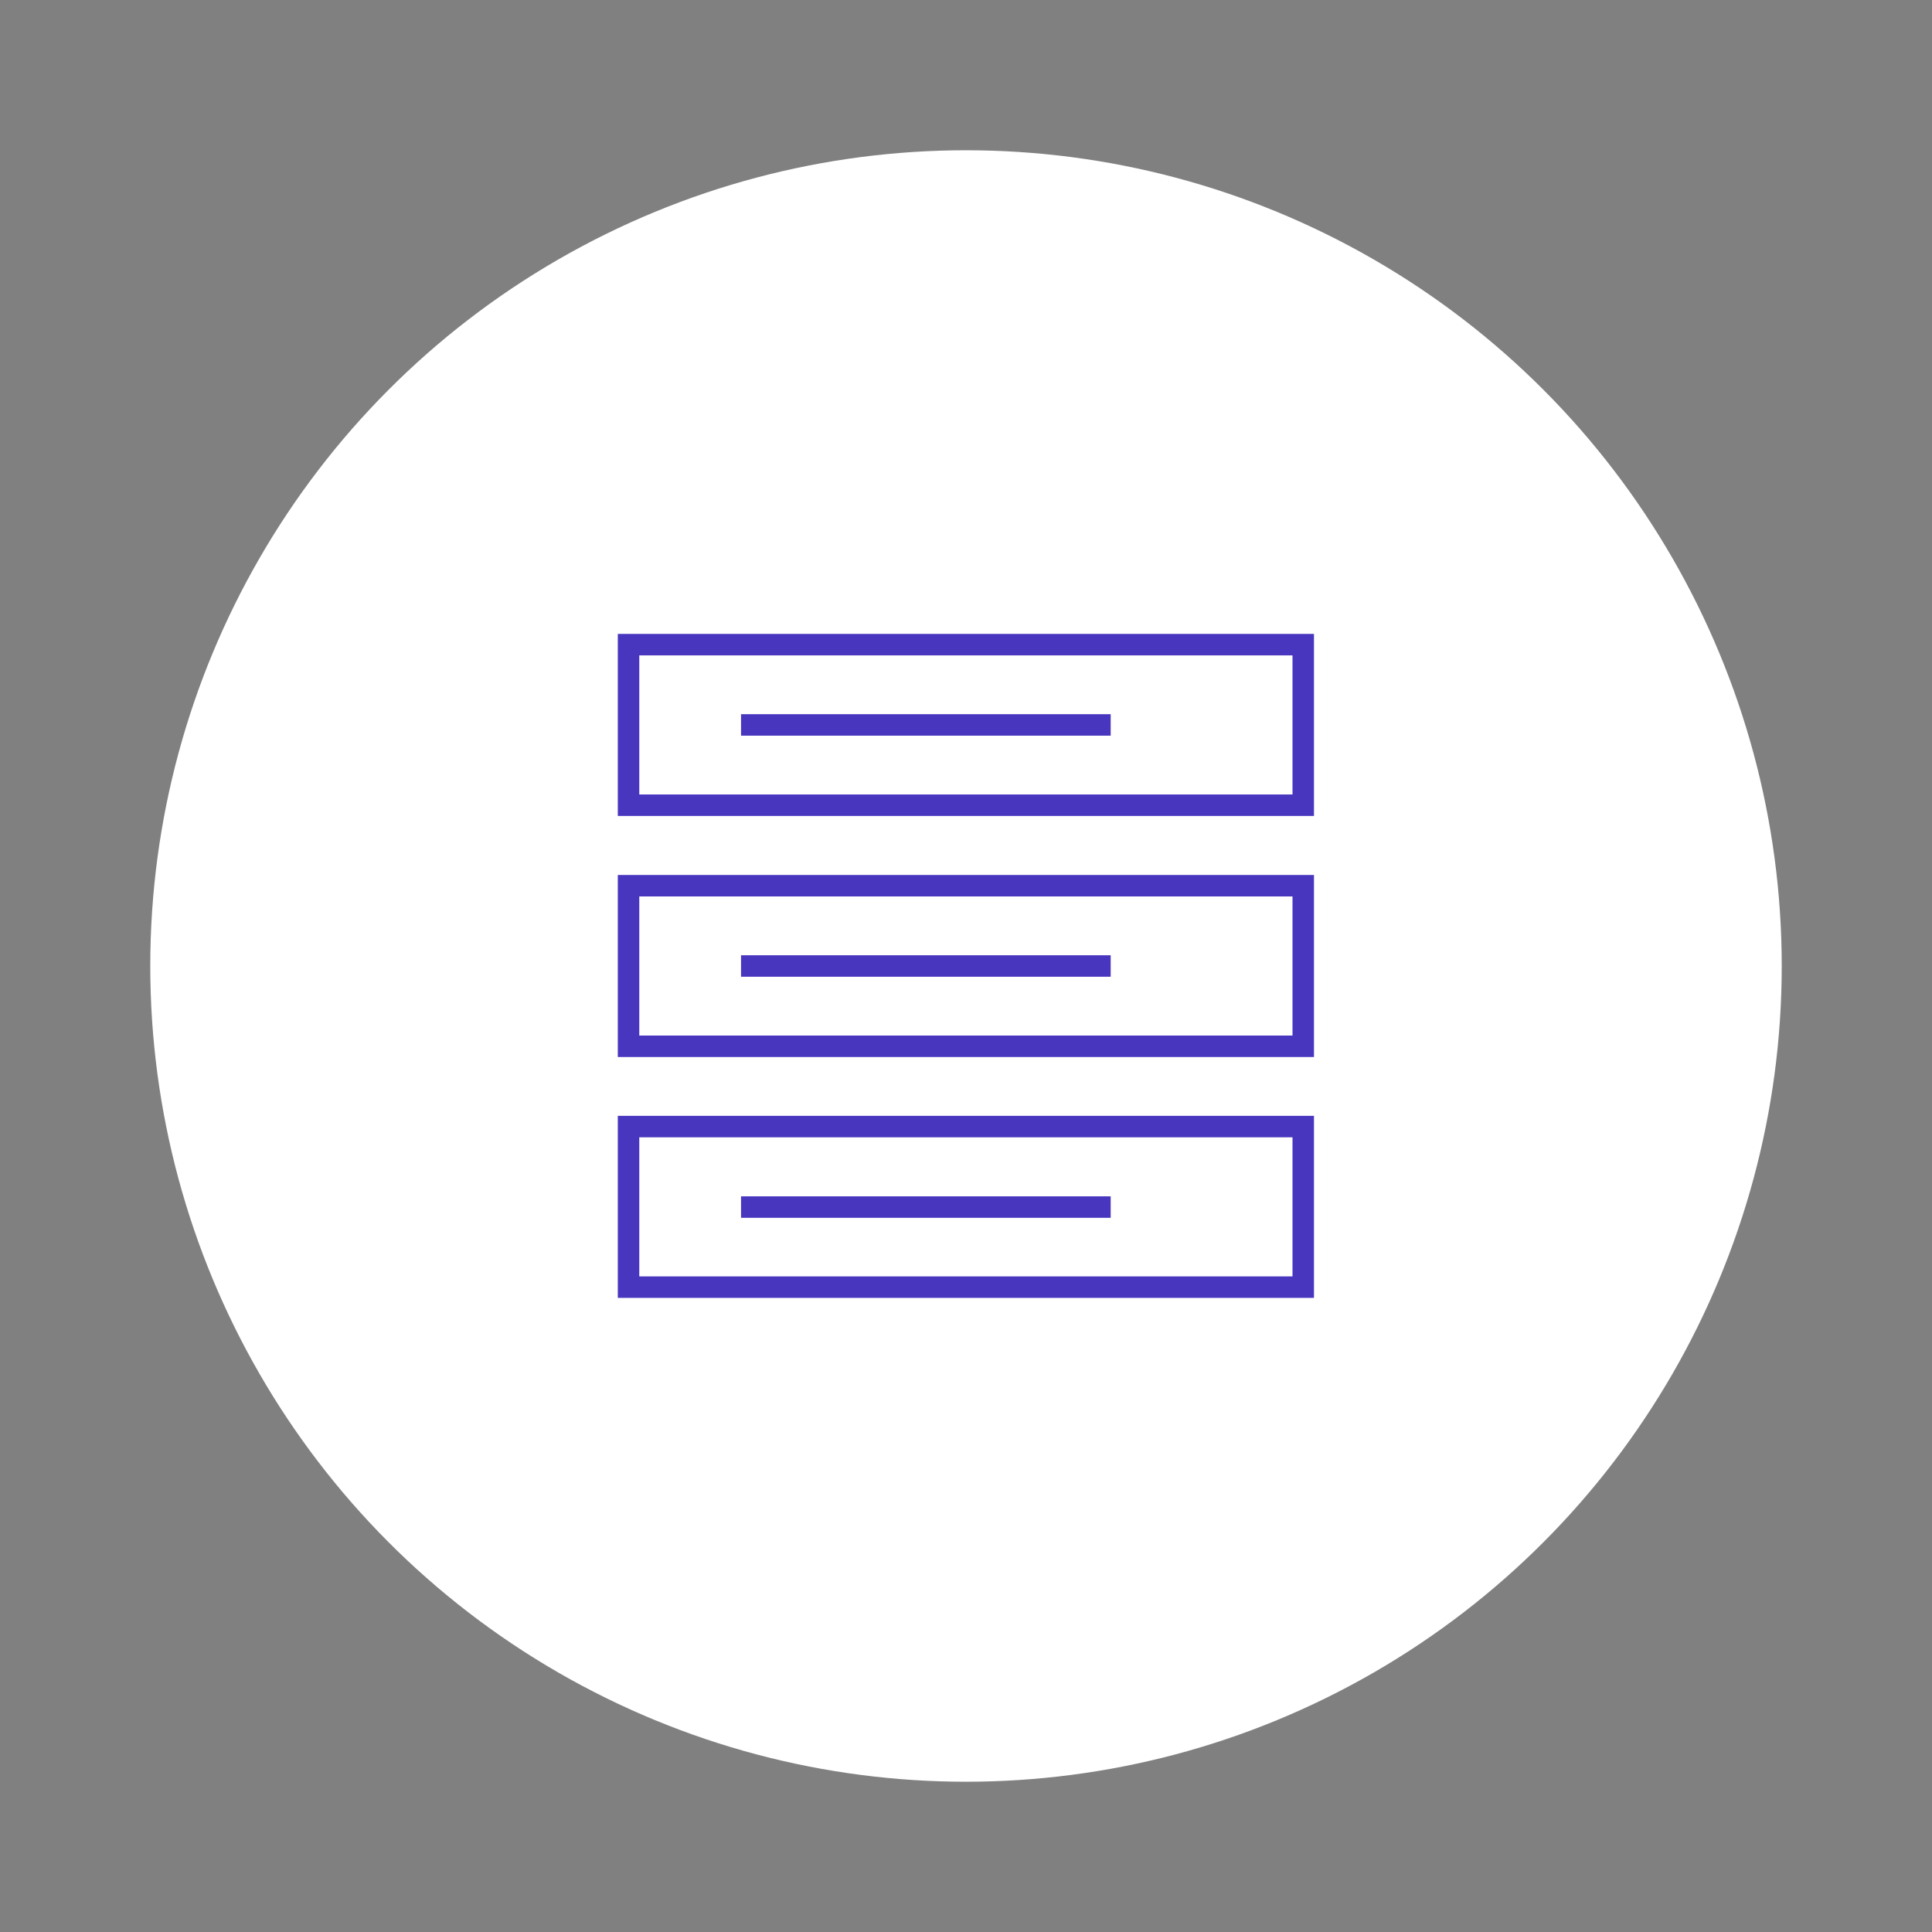 <svg id="Layer_1" data-name="Layer 1" xmlns="http://www.w3.org/2000/svg" viewBox="0 0 90 90"><rect x="0" y="0" width="90" height="90" fill="#808080" stroke="none"/><defs><style>.cls-1{fill:#fff;}.cls-2{fill:none;stroke:#4836bf;stroke-miterlimit:10;}</style></defs><circle class="cls-1" cx="45" cy="45" r="38"/><rect class="cls-2" x="29.28" y="30.03" width="31.43" height="7.48"/><line class="cls-2" x1="34.52" y1="33.77" x2="51.74" y2="33.77"/><rect class="cls-2" x="29.28" y="41.26" width="31.43" height="7.48"/><line class="cls-2" x1="34.52" y1="45" x2="51.74" y2="45"/><rect class="cls-2" x="29.28" y="52.48" width="31.43" height="7.48"/><line class="cls-2" x1="34.52" y1="56.23" x2="51.74" y2="56.23"/></svg>